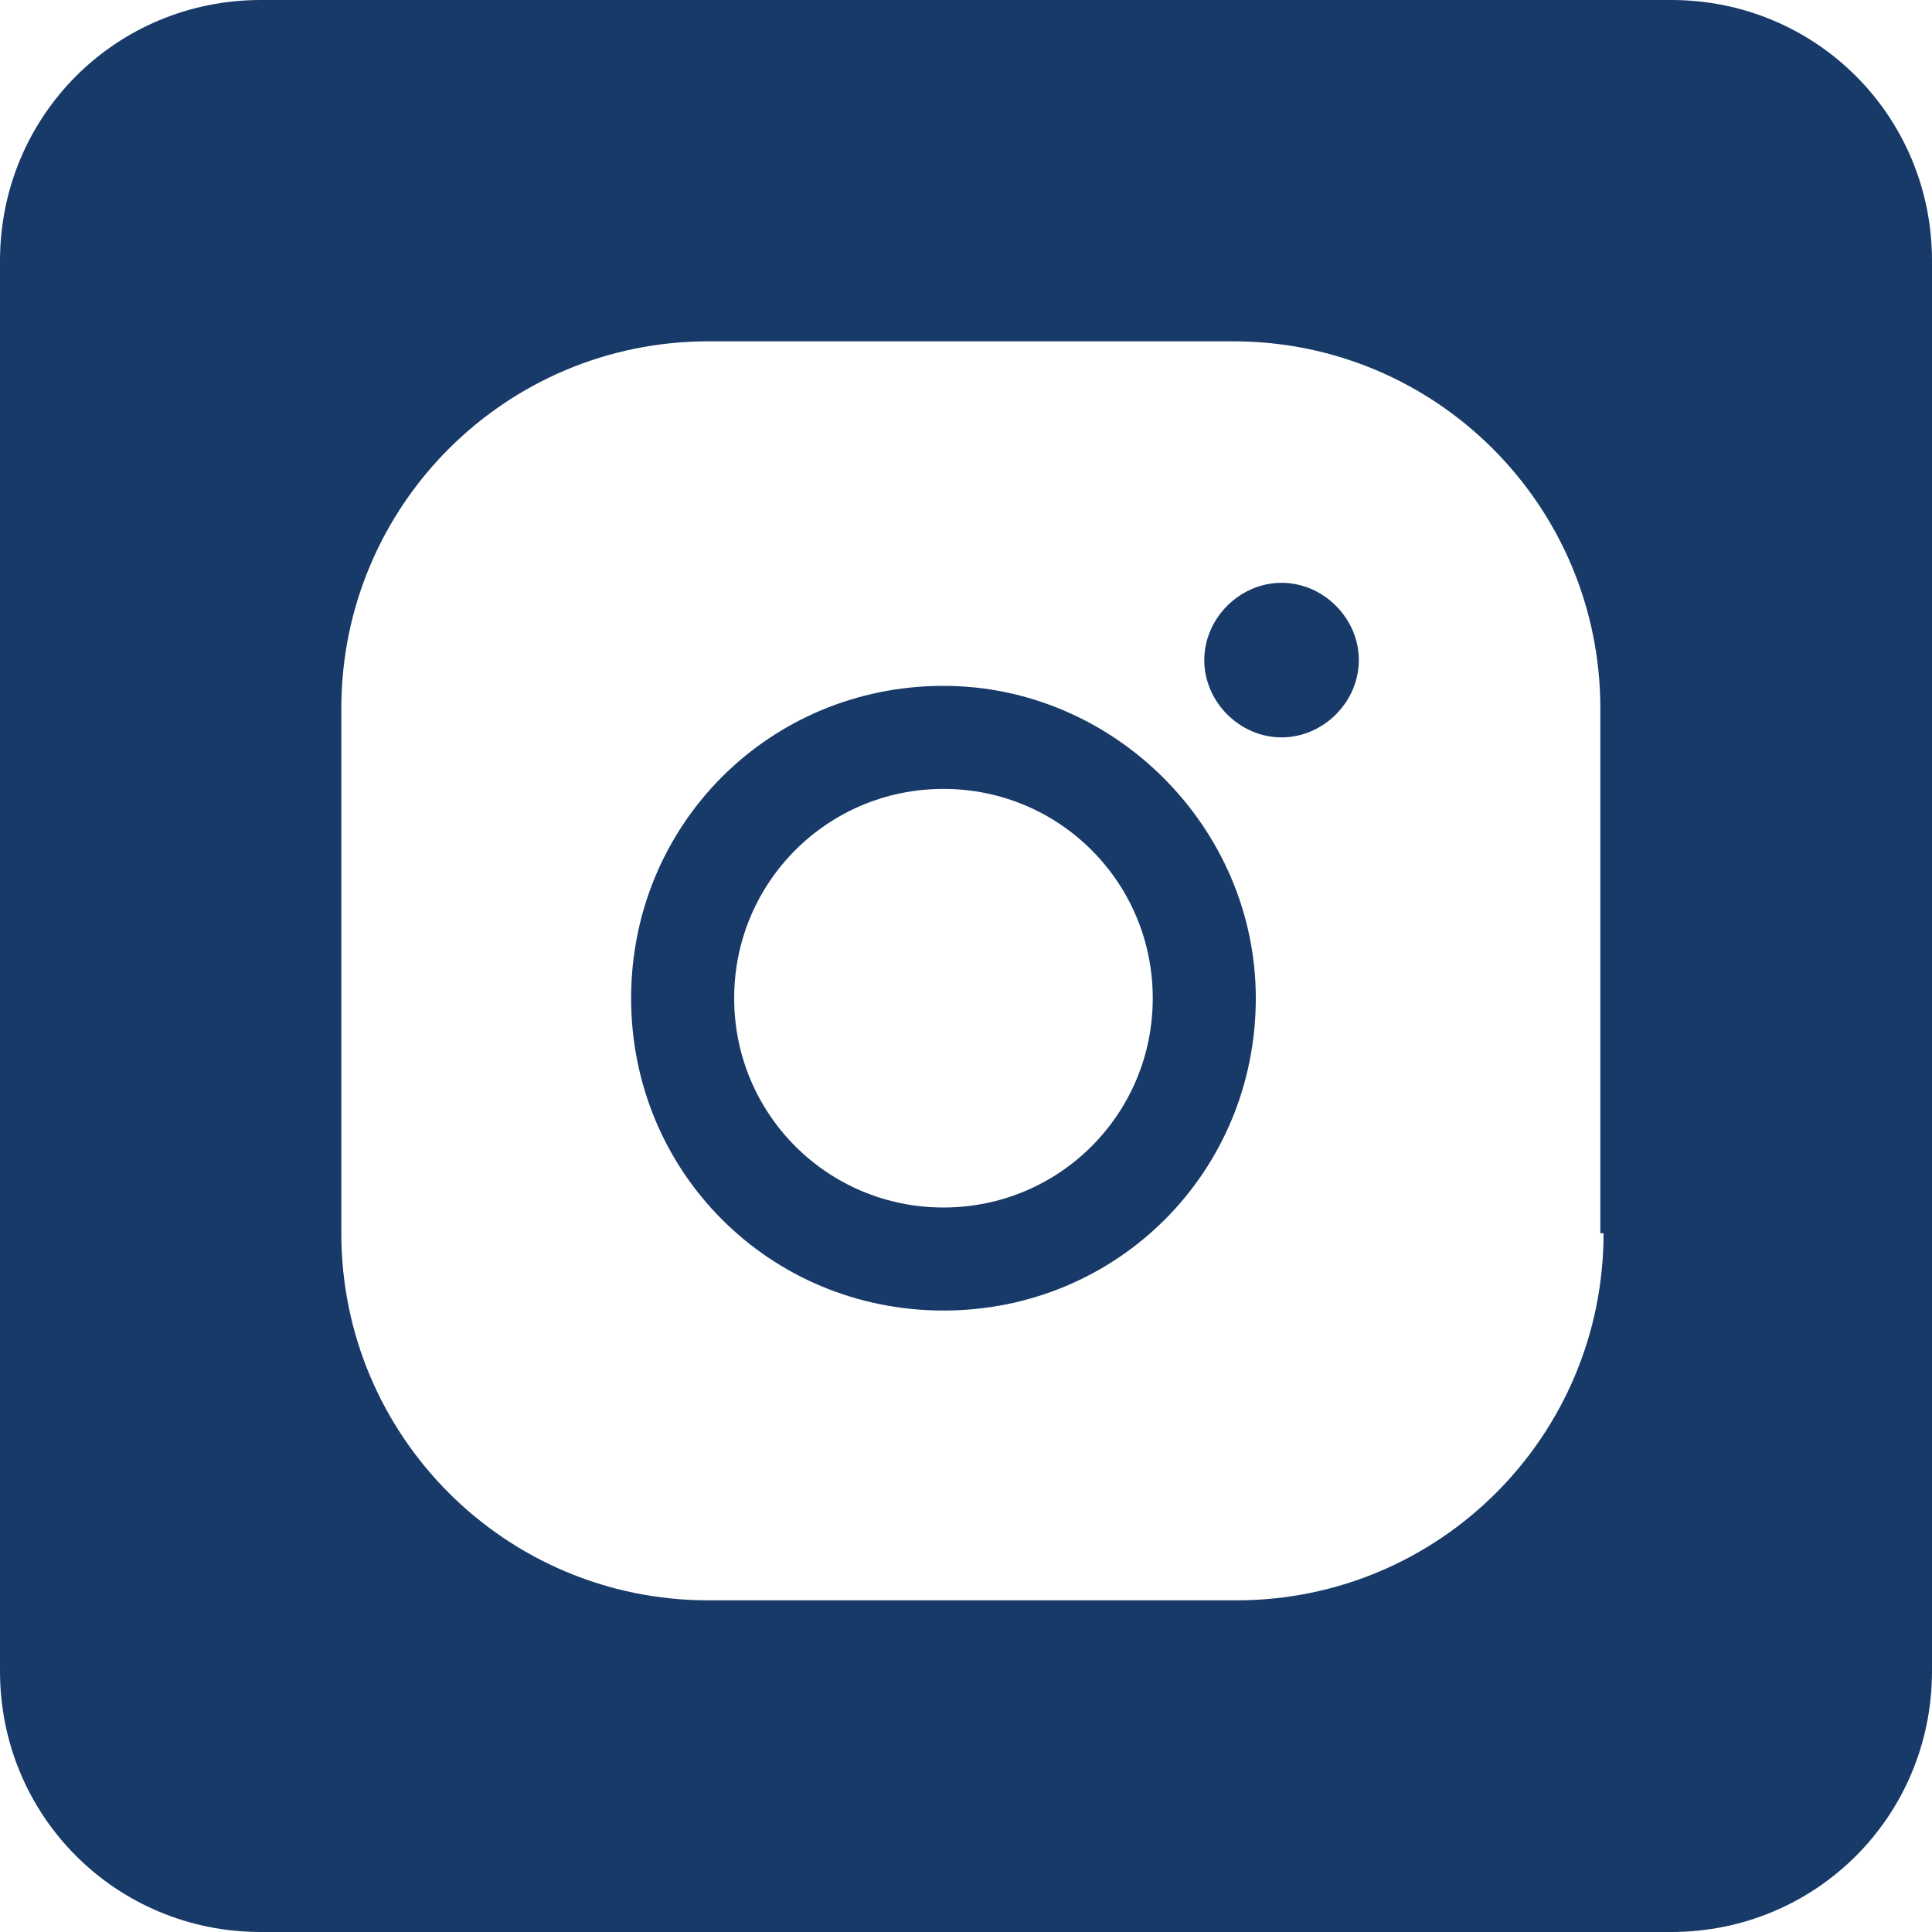<?xml version="1.0" encoding="utf-8"?>
<!-- Generator: Adobe Illustrator 23.0.4, SVG Export Plug-In . SVG Version: 6.00 Build 0)  -->
<svg version="1.1" id="Ebene_1" xmlns="http://www.w3.org/2000/svg" xmlns:xlink="http://www.w3.org/1999/xlink" x="0px" y="0px"
	 viewBox="0 0 60 60" style="enable-background:new 0 0 60 60;" xml:space="preserve">
<style type="text/css">
	.st0{fill-rule:evenodd;clip-rule:evenodd;fill:#183A68;}
</style>
<title>instagram</title>
<g>
	<path class="st0" d="M39.8,18.1c-1.3,0-2.4,1.1-2.4,2.4c0,1.3,1.1,2.4,2.4,2.4c0,0,0,0,0,0c1.3,0,2.4-1.1,2.4-2.4
		C42.2,19.2,41.1,18.1,39.8,18.1z"/>
	<path class="st0" d="M51.9,0H8.1C3.6,0,0,3.6,0,8.1c0,0,0,0,0,0v43.8C0,56.4,3.6,60,8.1,60c0,0,0,0,0,0h43.8c4.5,0,8.1-3.6,8.1-8.1
		c0,0,0,0,0,0V8.1C60,3.6,56.4,0,51.9,0z M49.8,38.3c0,6.3-5.1,11.4-11.4,11.4H22c-6.3,0-11.4-5.1-11.4-11.4V22
		c0-6.3,5.1-11.4,11.4-11.4h16.3c6.3,0,11.4,5.1,11.4,11.4V38.3z"/>
</g>
<path class="st0" d="M29.3,21.3c-5.4,0-9.7,4.3-9.7,9.7s4.3,9.7,9.7,9.7c5.4,0,9.7-4.3,9.7-9.7C39,25.7,34.6,21.3,29.3,21.3z
	 M29.3,37.5c-3.6,0-6.5-2.9-6.5-6.5s2.9-6.5,6.5-6.5s6.5,2.9,6.5,6.5S32.9,37.5,29.3,37.5z"/>
</svg>
